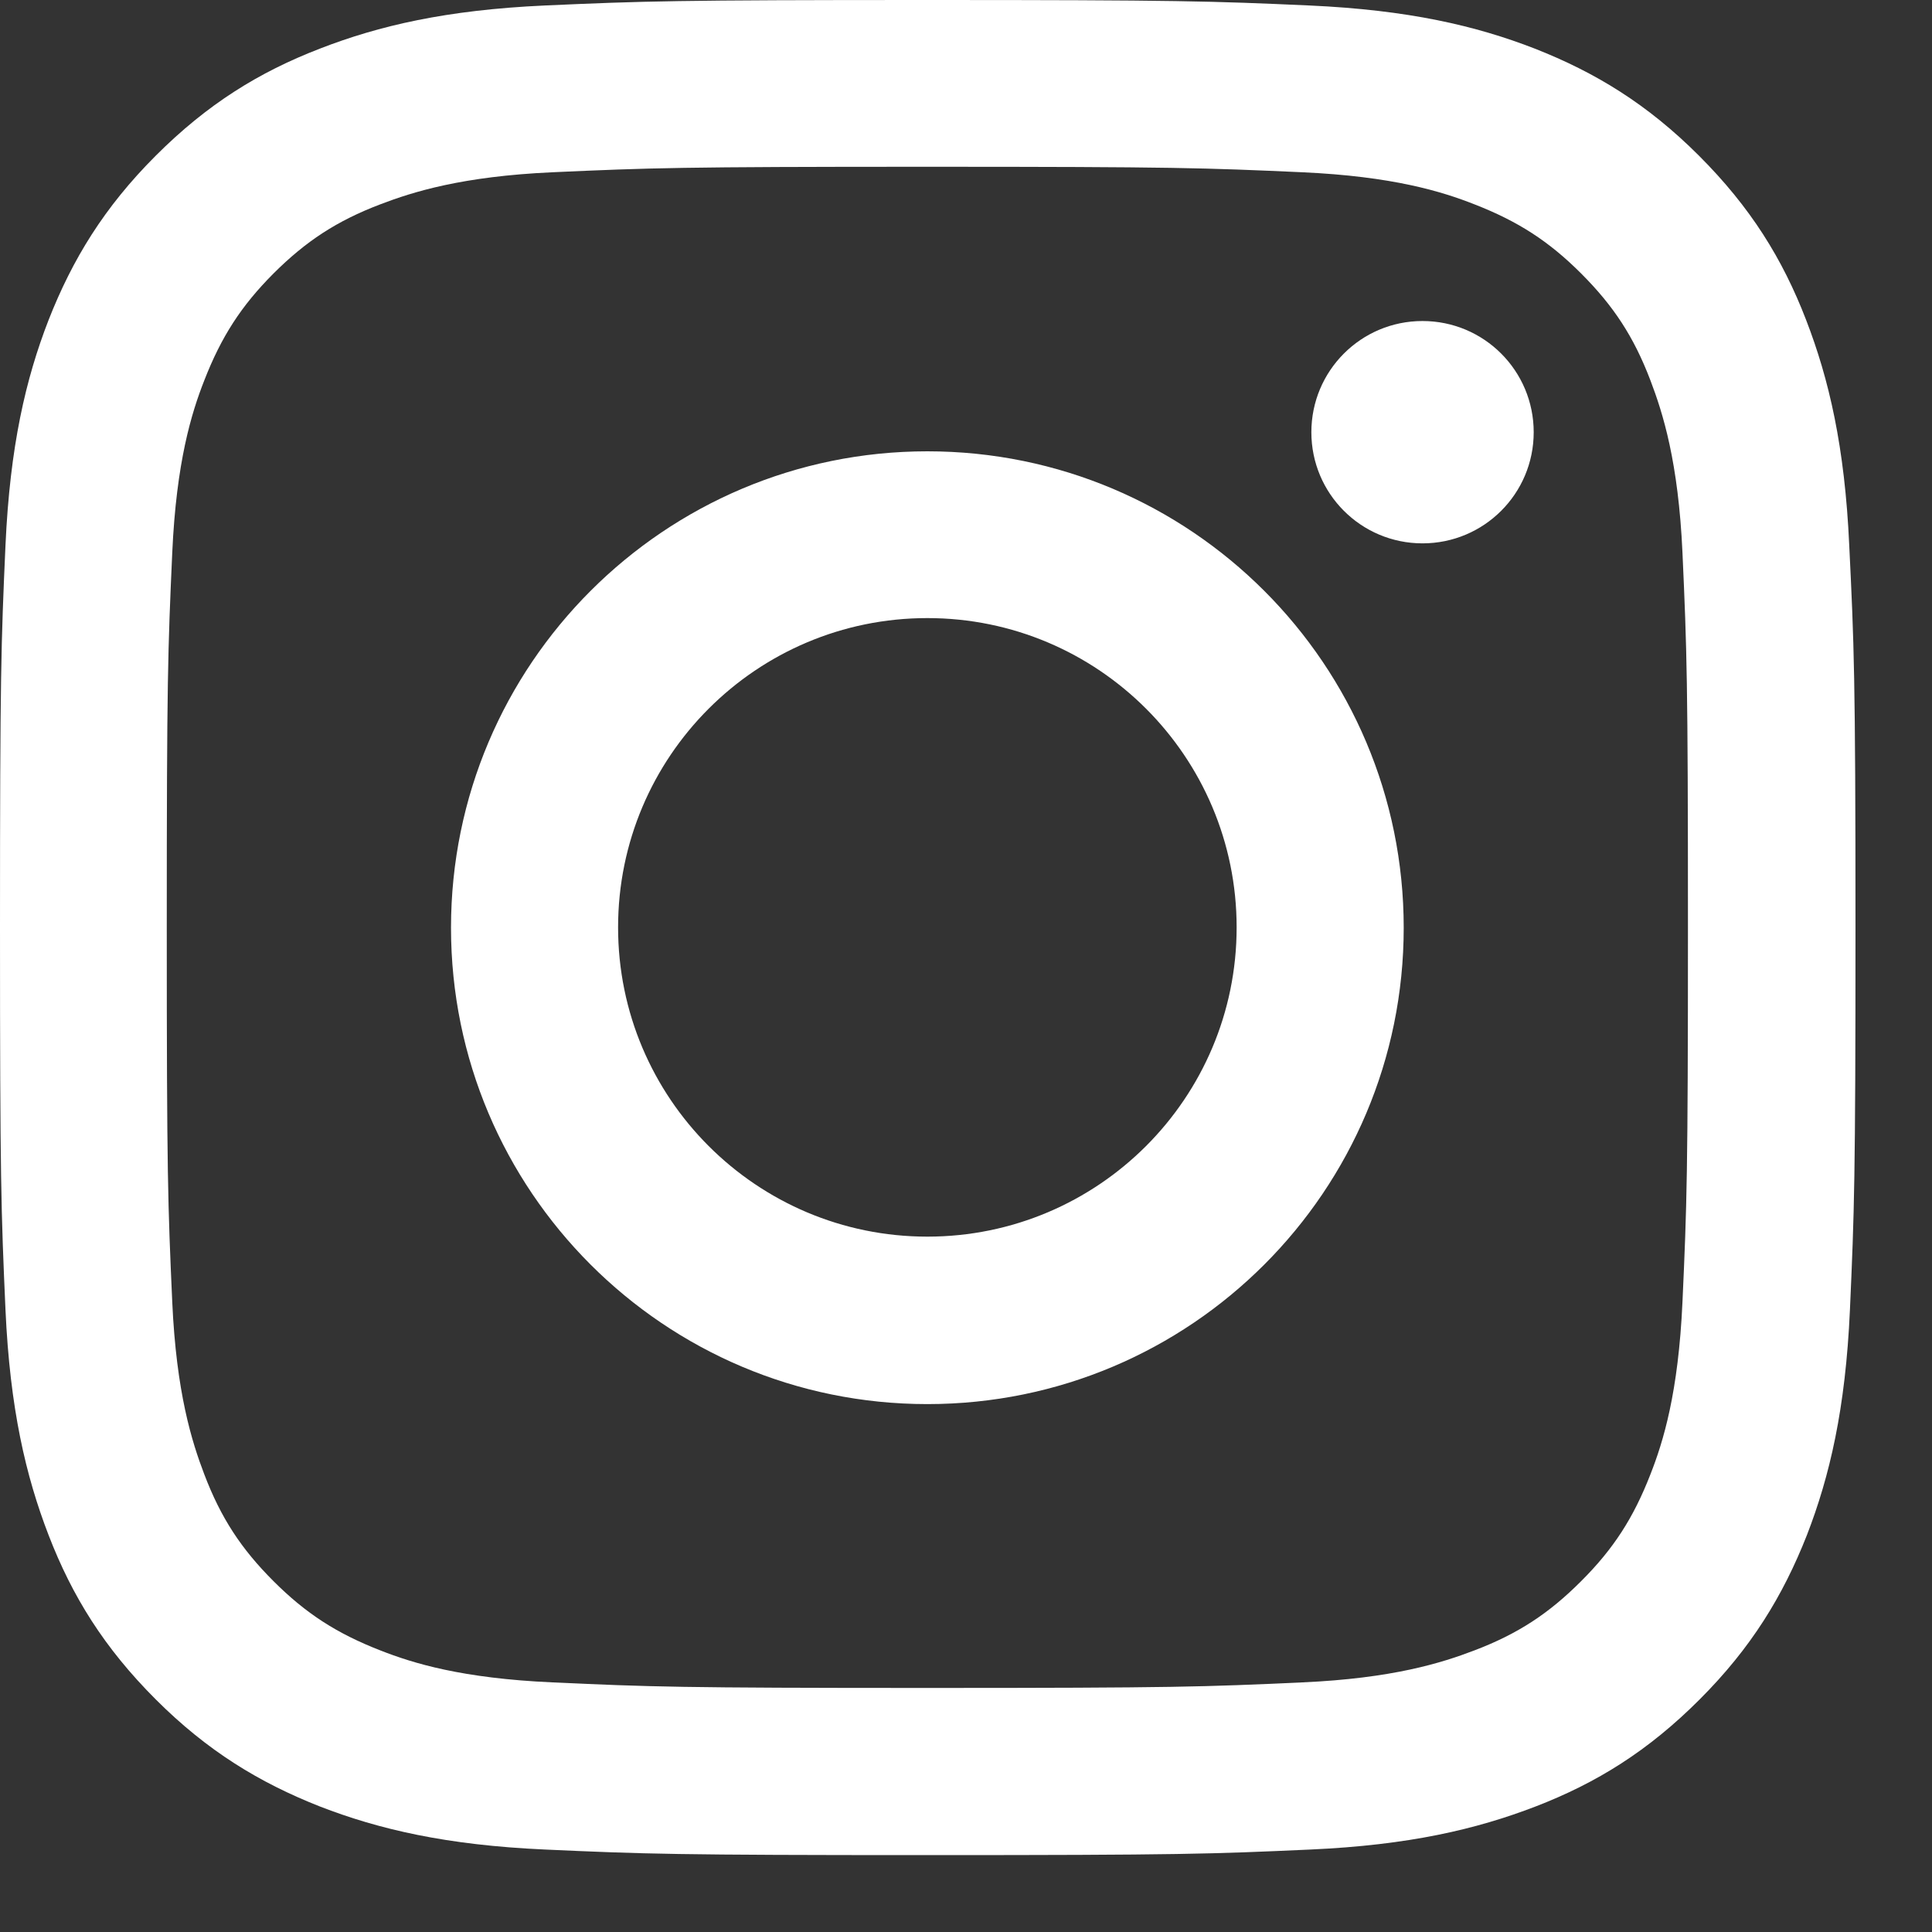 <svg width="25" height="25" viewBox="0 0 25 25" fill="none" xmlns="http://www.w3.org/2000/svg">
<rect x="0" y="0" width="25" height="25" fill="#333333" stroke="none"/>
<path d="M23.929 7.055C23.871 5.778 23.667 4.907 23.371 4.14C23.066 3.349 22.652 2.682 21.985 2.015C21.318 1.348 20.646 0.938 19.86 0.629C19.098 0.333 18.226 0.129 16.945 0.071C15.668 0.014 15.258 0 12 0C8.742 0 8.332 0.014 7.05 0.071C5.774 0.129 4.902 0.333 4.14 0.629C3.349 0.934 2.682 1.348 2.015 2.015C1.348 2.682 0.938 3.354 0.629 4.14C0.333 4.902 0.129 5.774 0.071 7.055C0.014 8.332 0 8.742 0 12C0 15.258 0.014 15.668 0.071 16.95C0.129 18.226 0.333 19.098 0.629 19.865C0.934 20.656 1.348 21.323 2.015 21.99C2.682 22.657 3.354 23.066 4.14 23.376C4.902 23.671 5.774 23.876 7.055 23.933C8.337 23.991 8.742 24.005 12.005 24.005C15.268 24.005 15.673 23.991 16.954 23.933C18.231 23.876 19.103 23.671 19.87 23.376C20.661 23.071 21.328 22.657 21.994 21.99C22.661 21.323 23.071 20.651 23.381 19.865C23.676 19.103 23.881 18.231 23.938 16.95C23.995 15.668 24.01 15.263 24.01 12C24.01 8.737 23.991 8.332 23.929 7.055ZM21.771 16.849C21.718 18.021 21.523 18.655 21.356 19.079C21.137 19.641 20.88 20.041 20.46 20.46C20.041 20.88 19.641 21.142 19.079 21.356C18.655 21.518 18.021 21.718 16.85 21.77C15.582 21.828 15.206 21.842 12 21.842C8.794 21.842 8.418 21.828 7.15 21.77C5.979 21.718 5.345 21.523 4.921 21.356C4.359 21.137 3.959 20.88 3.539 20.46C3.12 20.041 2.858 19.641 2.644 19.079C2.482 18.655 2.282 18.021 2.229 16.849C2.172 15.582 2.158 15.206 2.158 12C2.158 8.794 2.172 8.418 2.229 7.15C2.282 5.979 2.477 5.345 2.644 4.921C2.863 4.359 3.12 3.959 3.539 3.539C3.959 3.12 4.359 2.858 4.921 2.644C5.345 2.482 5.979 2.282 7.15 2.229C8.418 2.172 8.794 2.158 12 2.158C15.206 2.158 15.582 2.172 16.85 2.229C18.021 2.282 18.655 2.477 19.079 2.644C19.641 2.863 20.041 3.12 20.46 3.539C20.88 3.959 21.142 4.359 21.356 4.921C21.518 5.345 21.718 5.979 21.771 7.15C21.828 8.418 21.842 8.794 21.842 12C21.842 15.206 21.828 15.587 21.771 16.849ZM12 5.84C8.599 5.84 5.836 8.599 5.836 12.005C5.836 15.406 8.594 18.169 12 18.169C15.406 18.169 18.164 15.411 18.164 12.005C18.164 8.599 15.406 5.84 12 5.84ZM12 16.002C9.79 16.002 7.998 14.21 7.998 12C7.998 9.79 9.79 7.998 12 7.998C14.21 7.998 16.002 9.79 16.002 12C16.002 14.21 14.21 16.002 12 16.002ZM19.846 5.593C19.846 6.388 19.203 7.031 18.407 7.031C17.612 7.031 16.969 6.388 16.969 5.593C16.969 4.797 17.612 4.154 18.407 4.154C19.203 4.154 19.846 4.797 19.846 5.593Z" fill="white"/>
</svg>
